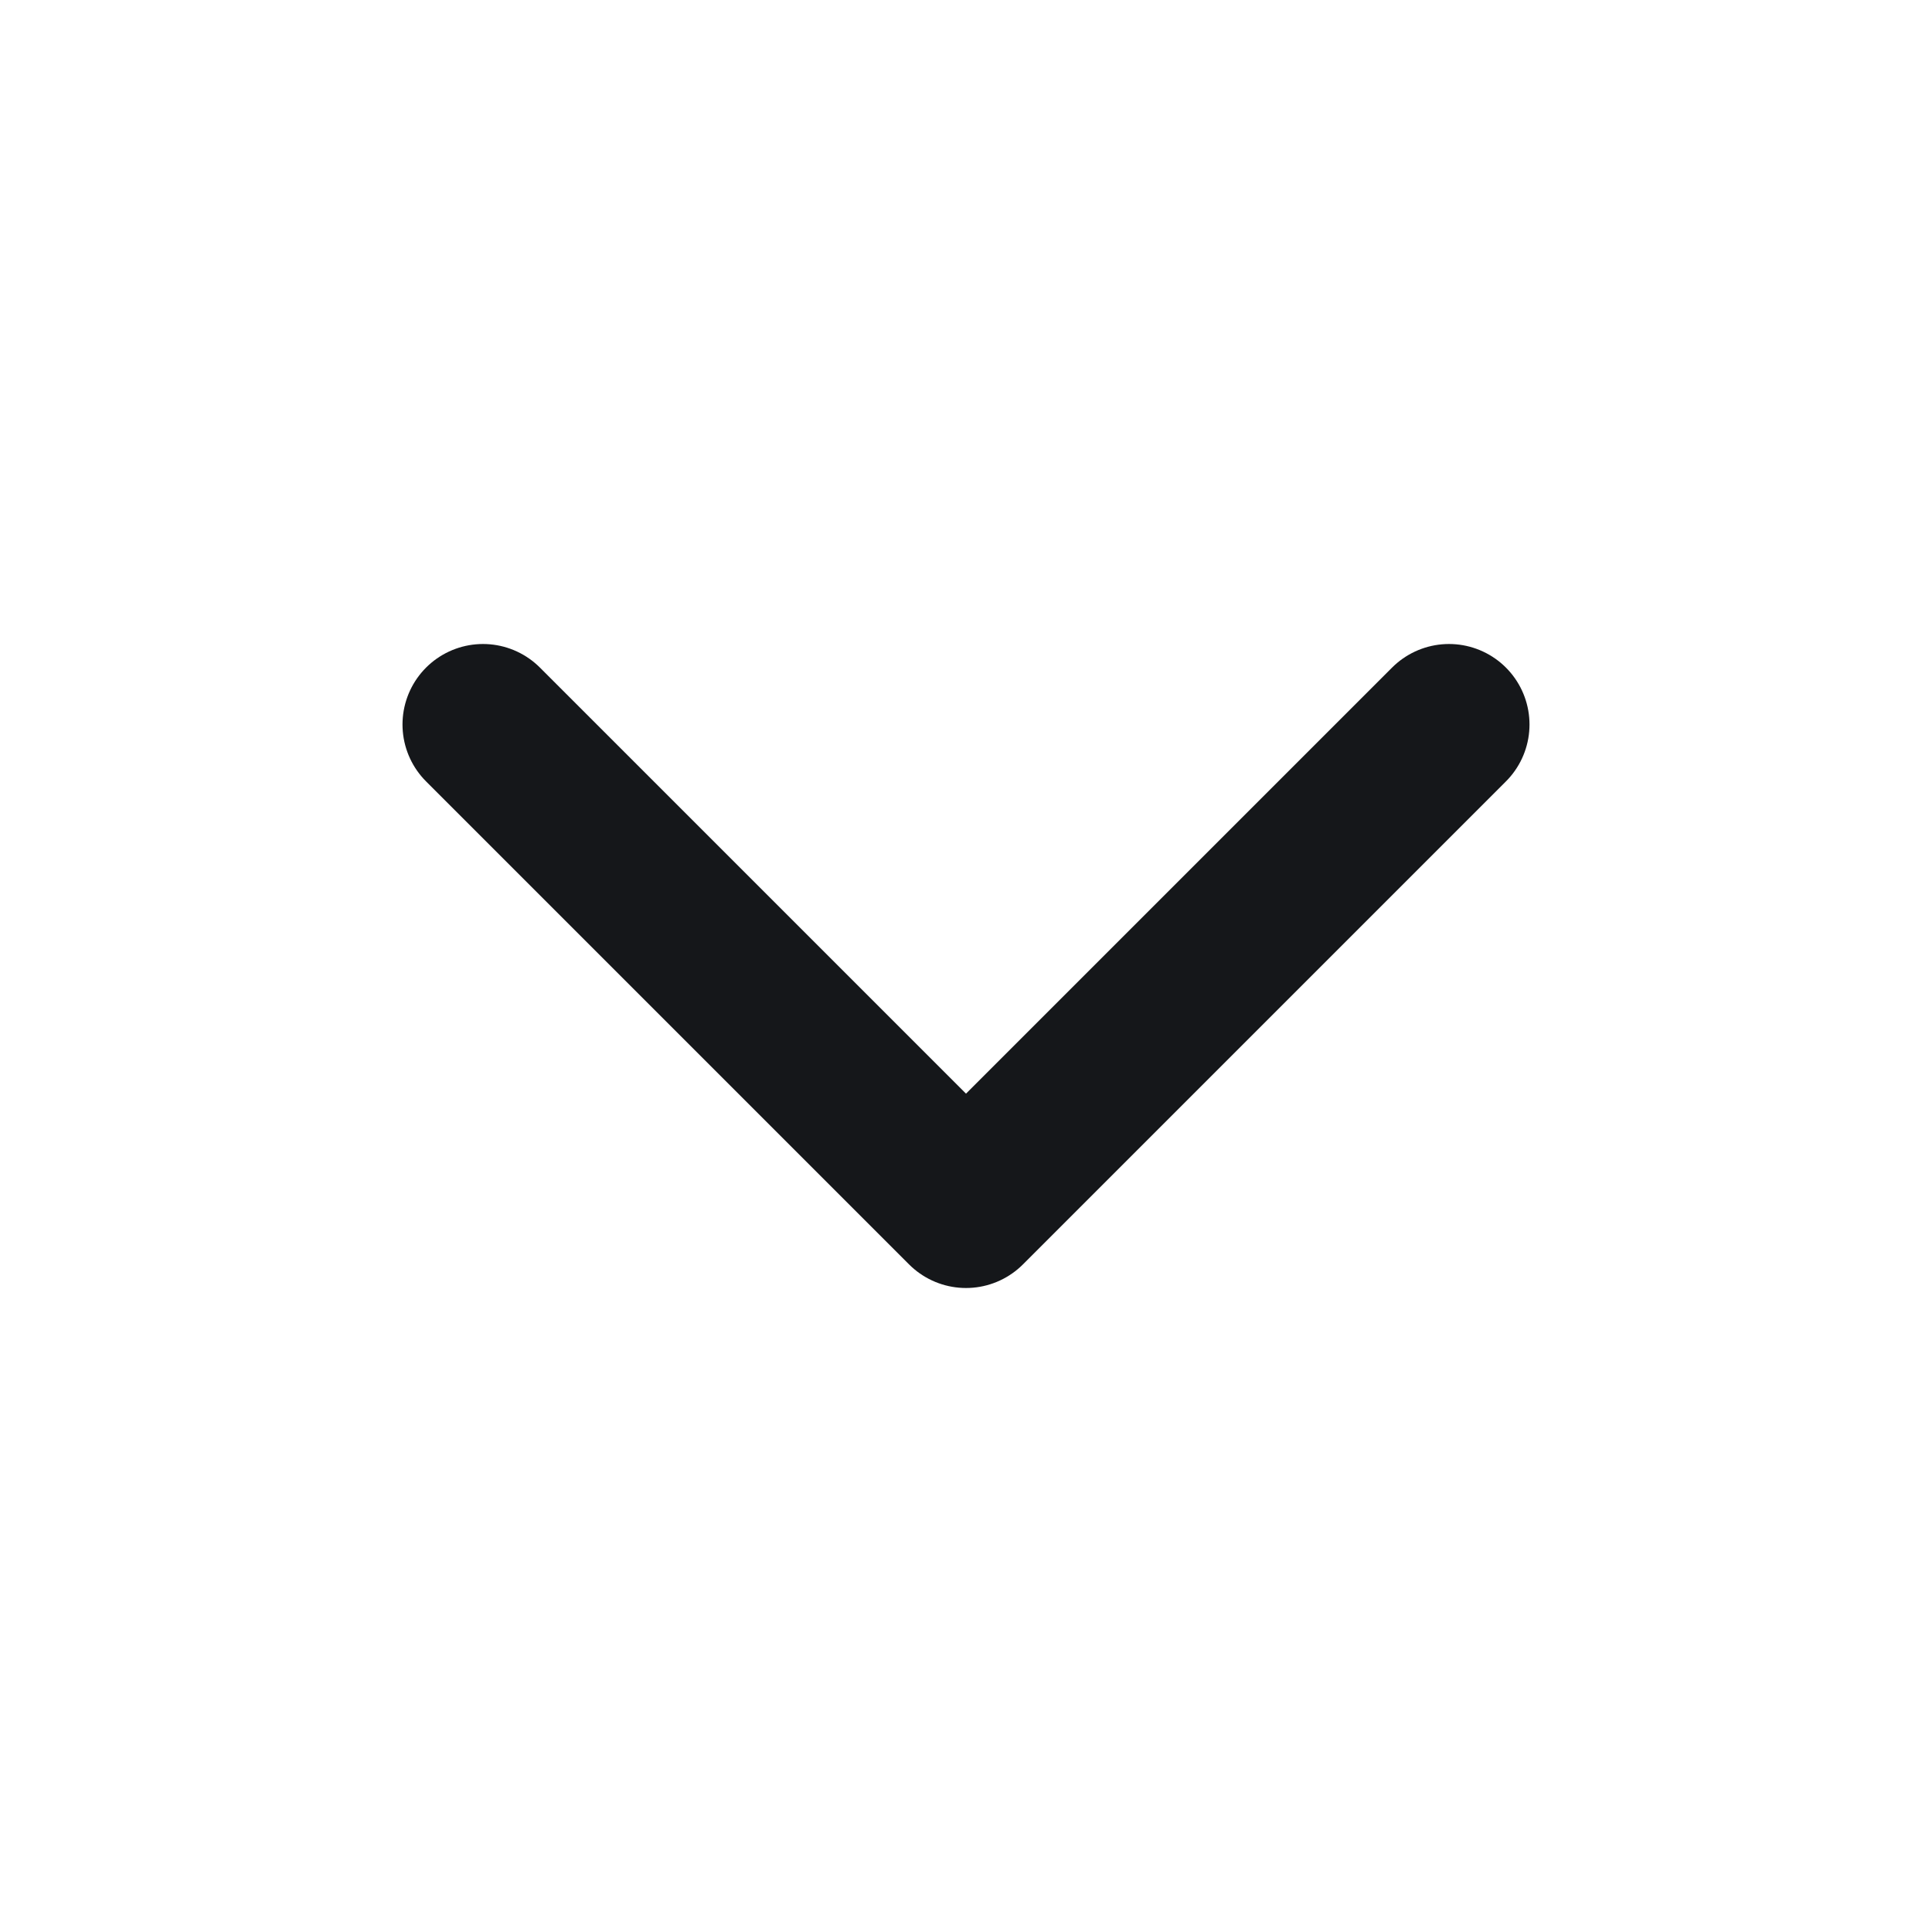 <svg  xmlns="http://www.w3.org/2000/svg" style="color: #15171A"  width="24"  height="24"  viewBox="0 0 24 24"  fill="none"  stroke="currentColor"  stroke-width="2"  stroke-linecap="round"  stroke-linejoin="round"  class="icon icon-tabler icons-tabler-outline icon-tabler-chevron-down"><path stroke="none" d="M0 0h24v24H0z" /><path d="M6 9l6 6l6 -6"  /></svg>